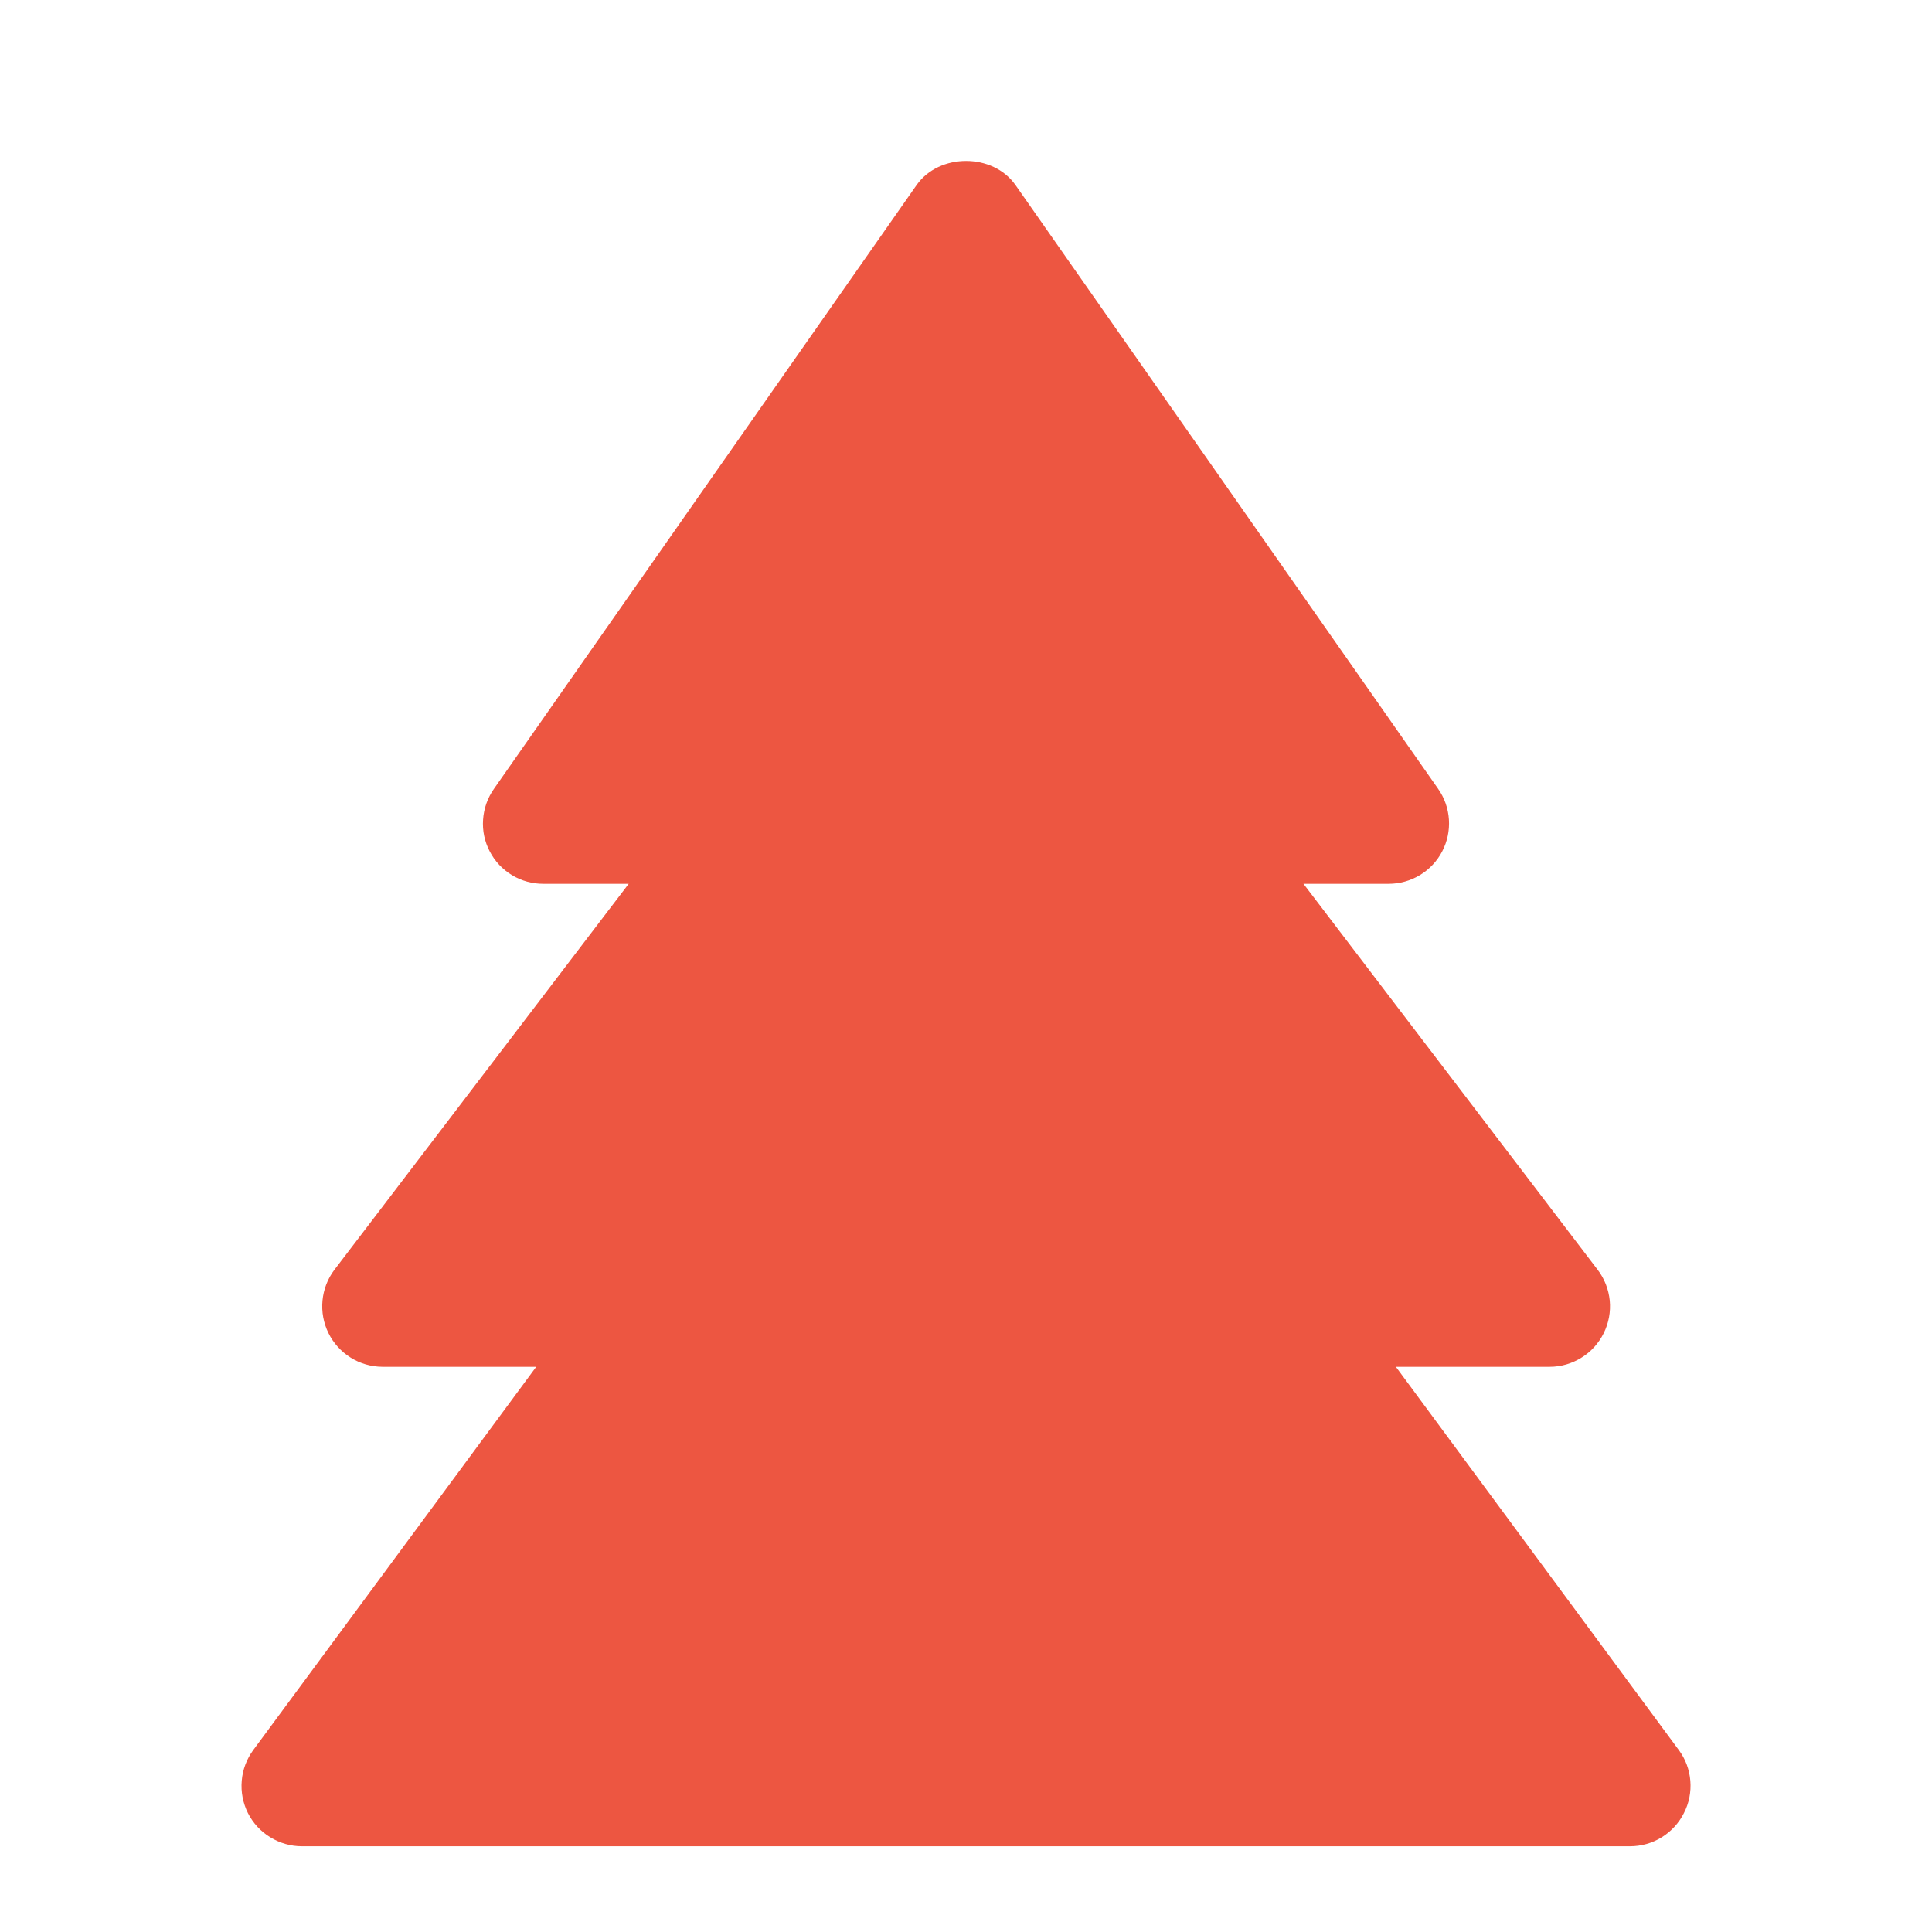 <svg viewBox="0 0 24 24" fill="none" xmlns="http://www.w3.org/2000/svg">
<path d="M20.855 21.74L17.34 16.979H19.251C19.391 16.979 19.528 16.939 19.646 16.865C19.765 16.792 19.86 16.686 19.922 16.561C19.984 16.436 20.01 16.296 19.997 16.157C19.983 16.018 19.932 15.885 19.847 15.774L16.192 10.979H17.251C17.388 10.979 17.523 10.941 17.64 10.87C17.757 10.799 17.853 10.697 17.916 10.575C17.979 10.454 18.008 10.317 17.999 10.18C17.99 10.043 17.944 9.911 17.865 9.799L12.615 2.299C12.335 1.899 11.667 1.899 11.386 2.299L6.136 9.799C6.057 9.911 6.01 10.043 6.001 10.181C5.991 10.318 6.02 10.455 6.084 10.577C6.147 10.699 6.243 10.801 6.361 10.872C6.479 10.943 6.614 10.98 6.751 10.979H7.81L4.154 15.774C4.07 15.885 4.019 16.018 4.006 16.157C3.993 16.296 4.019 16.435 4.08 16.56C4.142 16.686 4.238 16.791 4.356 16.865C4.474 16.939 4.611 16.978 4.75 16.979H6.661L3.146 21.74C3.064 21.852 3.014 21.984 3.003 22.122C2.991 22.26 3.018 22.399 3.08 22.523C3.143 22.647 3.238 22.751 3.357 22.823C3.475 22.896 3.611 22.935 3.749 22.935H20.249C20.388 22.935 20.524 22.897 20.642 22.824C20.76 22.751 20.856 22.647 20.918 22.523C20.982 22.4 21.009 22.261 20.998 22.123C20.987 21.984 20.938 21.852 20.855 21.74Z" fill="#ED5641"/>
</svg>
